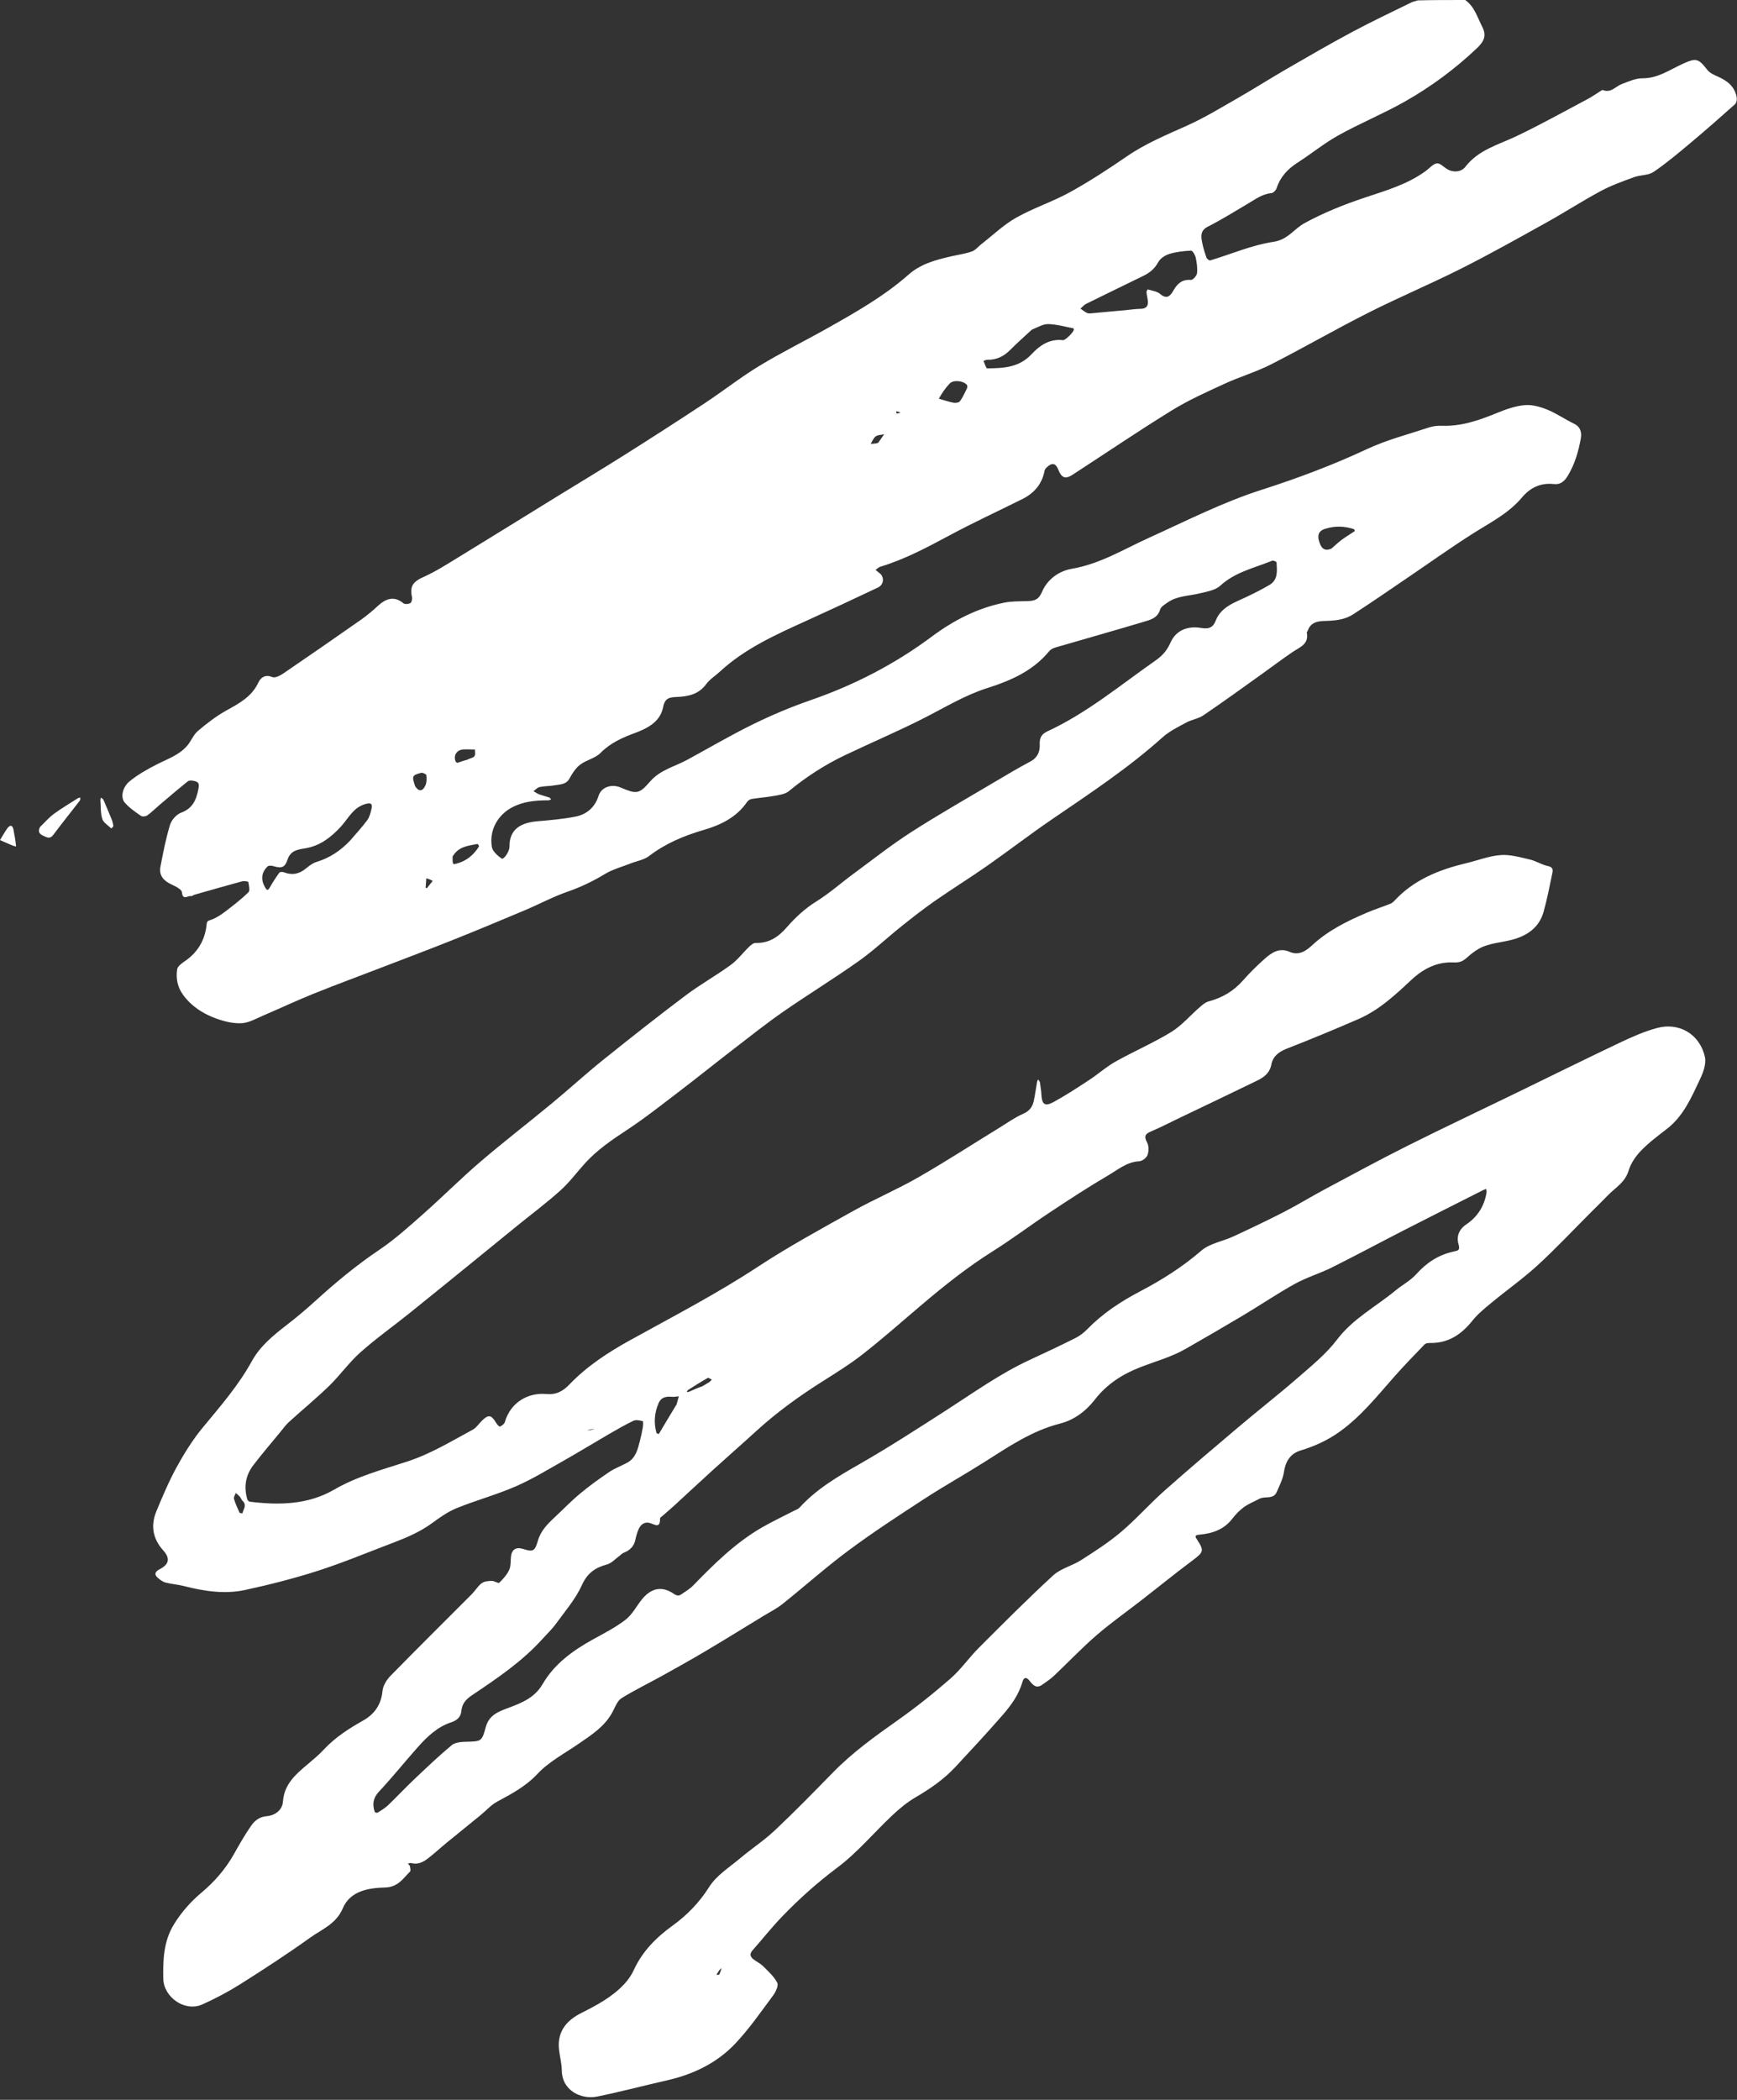 <?xml version="1.0" encoding="UTF-8" standalone="no"?><svg xmlns="http://www.w3.org/2000/svg" xmlns:xlink="http://www.w3.org/1999/xlink" fill="none" height="1401" preserveAspectRatio="xMidYMid meet" stroke="#ffffff" stroke-linecap="round" stroke-linejoin="round" style="fill: none" version="1" viewBox="0.0 0.0 1159.1 1401.0" width="1159.1" zoomAndPan="magnify"><rect x="0.0" y="0.0" width="1159.1" height="1401.0" fill="#333333" stroke="none"/><g id="change1_1"><path class="selected" d="M977.74 0 C984.015 4.5 985.839 11.56 989.067 17.818 C992.252 23.995 990.089 27.861 985.418 32.289 C970.869 46.081 954.858 57.909 937.517 67.731 C923.165 75.859 907.786 82.163 893.356 90.164 C883.77 95.48 875.163 102.534 865.909 108.485 C859.319 112.723 854.36 117.984 851.885 125.556 C851.435 126.933 849.701 128.734 848.421 128.853 C842.163 129.433 837.468 133.136 832.377 136.104 C823.654 141.191 815.109 146.638 806.101 151.161 C800.93 153.758 801.371 157.469 802.165 161.604 C802.836 165.095 803.902 168.529 805.078 171.89 C805.374 172.738 806.975 173.933 807.608 173.743 C821.677 169.522 835.45 163.476 849.807 161.348 C859.425 159.922 863.47 152.733 870.468 148.908 C883.262 141.913 896.664 136.556 910.455 131.937 C924.652 127.182 939.186 123.075 951.52 114.001 C953.945 112.217 956.254 109.319 958.854 109.024 C961.044 108.775 963.541 111.628 965.971 112.985 C970.318 115.411 975.312 114.57 977.807 111.33 C986.631 99.872 999.863 96.598 1011.947 90.844 C1028.127 83.14 1043.798 74.36 1059.651 65.973 C1062.266 64.59 1064.686 62.839 1067.215 61.289 C1068.004 60.806 1069.084 59.862 1069.644 60.088 C1075.045 62.27 1078.094 57.6 1082.221 56.074 C1086.715 54.414 1091.432 52.194 1096.035 52.232 C1106.284 52.317 1114.113 46.592 1122.677 42.691 C1131.758 38.554 1133.212 38.798 1139.305 46.629 C1140.844 48.605 1143.542 49.894 1145.95 50.937 C1152.419 53.74 1157.649 57.6 1158.898 65.014 C1159.143 66.467 1158.723 68.703 1157.728 69.59 C1147.925 78.343 1138.042 87.013 1127.966 95.449 C1119.985 102.131 1112.006 108.9 1103.408 114.718 C1099.902 117.091 1094.621 116.658 1090.405 118.204 C1082.894 120.958 1075.268 123.667 1068.249 127.436 C1055.933 134.051 1044.164 141.676 1031.939 148.469 C1013.13 158.921 994.357 169.48 975.147 179.157 C954.642 189.486 933.423 198.4 912.926 208.745 C891.106 219.758 869.929 232.041 848.145 243.129 C838.163 248.21 827.233 251.396 817.034 256.094 C805.122 261.583 793.045 266.983 781.917 273.845 C759.523 287.656 737.741 302.457 715.664 316.784 C712.142 319.069 709.141 319.764 706.769 314.65 C705.748 312.447 704.268 307.09 699.425 311.029 C698.458 311.816 697.278 312.881 697.071 313.982 C695.39 322.936 690.148 329.03 682.196 332.99 C665.894 341.106 649.339 348.746 633.31 357.367 C618.45 365.36 603.612 373.212 587.4 378.151 C586.251 378.501 585.305 379.518 584.264 380.226 C585.122 380.933 585.94 381.695 586.844 382.337 C590.209 384.73 589.931 390.055 585.958 391.943 C570.228 399.415 554.444 406.778 538.586 413.972 C517.934 423.341 497.215 432.546 480.265 448.21 C477.272 450.975 473.612 453.219 471.258 456.435 C466.143 463.425 459.042 464.719 451.227 465.049 C447.015 465.227 443.668 465.645 442.547 471.61 C440.714 481.364 432.51 485.787 423.85 488.994 C415.397 492.124 407.372 495.616 400.761 502.338 C397.237 505.921 391.324 507.029 387.174 510.162 C384.192 512.412 381.913 515.932 380.098 519.304 C377.802 523.569 373.818 523.277 370.183 523.942 C366.871 524.548 363.42 524.425 360.131 525.108 C358.626 525.421 357.363 526.897 355.99 527.846 C357.231 528.564 358.405 529.461 359.729 529.96 C361.897 530.776 364.181 531.278 366.373 532.038 C366.941 532.234 367.349 532.894 367.83 533.341 C367.194 533.56 366.559 533.97 365.922 533.971 C357.434 533.992 349.266 534.615 341.416 538.856 C331.771 544.066 326.334 554.377 328.242 565.188 C328.749 568.062 332.005 570.853 334.651 572.789 C336.106 573.854 340.015 568.164 339.983 564.825 C339.871 553.3 347.413 548.883 358.725 547.941 C367.169 547.238 375.657 546.463 383.96 544.863 C391.539 543.403 397.027 538.598 399.399 531.027 C401.343 524.82 408.476 523.079 413.816 525.311 C424.792 529.901 426.269 530.092 433.864 521.365 C440.619 513.604 450.155 511.524 458.499 506.994 C473.197 499.015 487.632 490.505 502.636 483.154 C515.058 477.068 527.91 471.663 540.98 467.137 C570.148 457.036 597.148 443.091 621.905 424.655 C636.369 413.885 652.219 405.725 670.029 402.112 C675.244 401.053 680.727 401.228 686.094 401.033 C690.473 400.873 693.186 399.982 695.298 394.977 C698.835 386.594 706.501 380.989 715.28 379.483 C734.059 376.262 749.904 366.427 766.765 358.789 C791.596 347.541 815.858 335.124 842.015 326.752 C865.898 319.108 889.418 310.273 912.258 299.601 C925.322 293.497 939.542 289.841 953.305 285.277 C955.978 284.391 958.967 283.96 961.779 284.075 C975.091 284.62 987.17 280.358 999.226 275.417 C1005.069 273.021 1011.301 270.829 1017.508 270.298 C1022.442 269.876 1027.882 271.434 1032.597 273.346 C1038.728 275.833 1044.254 279.768 1050.248 282.648 C1054.79 284.83 1055.602 288.68 1054.868 292.635 C1053.256 301.325 1050.856 309.789 1046.14 317.511 C1043.872 321.225 1041.249 323.444 1036.929 322.968 C1028.127 321.998 1021.155 325.3 1015.622 331.898 C1006.59 342.668 994.223 348.759 982.666 356.112 C967.681 365.646 953.216 375.998 938.51 385.973 C926.674 394.001 914.925 402.165 902.909 409.915 C898.101 413.016 892.521 413.957 886.629 414.201 C881.383 414.419 875.022 413.927 872.625 420.854 C872.475 421.287 871.956 421.728 872.026 422.083 C873.566 429.846 867.368 431.749 862.6 434.984 C855.27 439.956 848.216 445.333 841.001 450.476 C828.397 459.46 815.87 468.56 803.062 477.243 C799.699 479.523 795.233 480.108 791.605 482.08 C786.131 485.056 780.318 487.864 775.747 491.967 C752.822 512.543 727.22 529.417 701.888 546.717 C687.258 556.709 673.213 567.553 658.693 577.709 C647.249 585.713 635.358 593.078 623.898 601.061 C616.197 606.427 608.79 612.237 601.452 618.1 C591.894 625.736 582.956 634.216 572.996 641.265 C556.482 652.953 539.192 663.54 522.564 675.074 C511.33 682.865 500.611 691.408 489.771 699.755 C477.49 709.212 465.417 718.94 453.093 728.339 C441.608 737.097 430.252 746.096 418.203 754.02 C408.217 760.589 398.468 767.243 390.401 776.112 C384.916 782.142 380.038 788.823 374.012 794.237 C364.707 802.597 354.644 810.111 344.919 818.003 C336.931 824.486 328.978 831.011 320.99 837.494 C305.153 850.349 289.345 863.242 273.441 876.015 C262.464 884.832 250.938 893.014 240.431 902.351 C232.887 909.056 226.963 917.55 219.7 924.611 C211.06 933.01 201.709 940.673 192.784 948.784 C190.647 950.727 188.944 953.156 187.095 955.405 C181.07 962.736 174.89 969.95 169.112 977.472 C163.868 984.298 162.568 992.098 165.04 1000.402 C165.23 1001.043 166.081 1001.866 166.706 1001.943 C186.191 1004.329 205.494 1004.02 222.985 993.877 C238.309 984.99 255.199 980.542 271.733 975.146 C287.35 970.05 301.183 961.606 315.432 953.9 C317.82 952.608 319.494 949.994 321.498 947.992 C325.9 943.595 327.855 943.902 331.03 949.295 C331.652 950.352 333.215 952.018 333.609 951.833 C334.917 951.221 336.529 950.075 336.891 948.81 C340.755 935.319 352.779 929.005 364.551 930.093 C371.075 930.696 375.559 928.32 380.004 923.685 C391.647 911.547 405.651 902.388 420.276 894.294 C448.955 878.423 478.047 863.369 505.532 845.315 C526.024 831.855 547.647 820.072 569.079 808.103 C583.363 800.127 598.521 793.7 612.705 785.564 C631.229 774.94 649.169 763.3 667.378 752.125 C672.419 749.032 677.29 745.504 682.671 743.172 C686.846 741.362 688.943 738.607 689.822 734.612 C690.737 730.45 691.267 726.205 692.007 722.004 C692.117 721.383 692.461 720.805 692.696 720.207 C693.127 720.861 693.831 721.473 693.942 722.178 C694.391 725.022 694.791 727.887 694.962 730.758 C695.324 736.828 697.336 738.387 702.993 735.307 C711.204 730.836 719.051 725.669 726.879 720.535 C732.82 716.639 738.183 711.78 744.348 708.323 C756.609 701.448 769.615 695.846 781.587 688.531 C788.547 684.279 794.048 677.665 800.315 672.241 C802.201 670.608 804.277 668.729 806.574 668.119 C815.605 665.719 823.158 661.288 829.378 654.23 C833.868 649.135 838.736 644.324 843.809 639.807 C848.461 635.664 853.676 632.053 860.445 635.028 C866.871 637.853 871.677 634.307 875.734 630.553 C886.305 620.772 898.889 614.598 911.876 609.04 C917.111 606.799 922.554 605.046 927.857 602.959 C928.856 602.566 929.762 601.751 930.511 600.945 C943.466 587.001 960.181 580.287 978.186 575.985 C985.906 574.141 993.509 571.128 1001.312 570.517 C1007.703 570.017 1014.383 571.973 1020.797 573.446 C1024.957 574.401 1028.759 576.963 1032.925 577.83 C1036.043 578.478 1036.386 580.106 1035.935 582.267 C1034.116 590.986 1032.44 599.76 1030.046 608.328 C1027.127 618.78 1019.197 624.272 1009.189 626.946 C1002.999 628.6 996.431 629.091 990.476 631.301 C986.038 632.948 981.975 636.136 978.377 639.346 C975.669 641.762 973.264 642.296 969.74 642.14 C958.682 641.649 949.519 646.545 941.689 653.88 C930.939 663.949 920.146 673.985 906.459 679.936 C890.647 686.811 874.704 693.41 858.643 699.682 C853.315 701.762 849.417 704.755 848.377 710.246 C847.304 715.915 843.454 718.756 838.961 720.95 C821.64 729.407 804.223 737.667 786.842 746 C780.585 749 774.421 752.222 768.036 754.919 C764.021 756.615 763.299 758.285 765.475 762.294 C766.693 764.537 766.64 768.153 765.743 770.638 C765.065 772.513 762.193 774.707 760.203 774.802 C751.964 775.199 745.999 780.415 739.546 784.189 C726.193 791.998 713.236 800.506 700.329 809.048 C687.598 817.474 675.399 826.728 662.478 834.839 C645.277 845.636 629.536 858.245 614.12 871.35 C601.441 882.127 588.948 893.15 575.862 903.413 C567.234 910.179 557.829 915.994 548.543 921.872 C533.038 931.686 518.242 942.39 504.676 954.78 C495.156 963.475 485.442 971.956 475.896 980.621 C467.272 988.449 458.772 996.414 450.187 1004.285 C447.551 1006.702 444.808 1009.001 442.129 1011.371 C441.506 1011.922 440.424 1012.555 440.436 1013.132 C440.579 1020.119 436.99 1017.106 433.509 1016.122 C429.996 1015.13 427.405 1017.302 426.037 1020.516 C425.134 1022.639 424.489 1024.909 424.025 1027.175 C423.096 1031.72 420.322 1034.439 416.117 1036.043 C415.142 1036.414 414.387 1037.343 413.505 1037.978 C410.705 1039.995 408.156 1042.965 405.035 1043.81 C397.147 1045.945 391.939 1049.52 388.268 1057.655 C384.062 1066.975 377.007 1075.045 370.919 1083.463 C368.349 1087.015 365.09 1090.068 362.143 1093.347 C348.561 1108.455 331.875 1119.715 315.182 1130.914 C311.167 1133.608 308.367 1136.379 307.888 1141.462 C307.514 1145.422 305.271 1147.769 300.944 1149.188 C291.712 1152.214 284.798 1158.936 278.474 1166.073 C269.868 1175.784 261.729 1185.922 252.873 1195.394 C248.862 1199.682 248.396 1203.895 250.062 1208.907 C250.184 1209.275 251.57 1209.677 251.963 1209.427 C254.357 1207.9 256.872 1206.437 258.906 1204.491 C264.808 1198.849 270.38 1192.862 276.304 1187.245 C284.515 1179.462 292.721 1171.645 301.398 1164.404 C303.645 1162.528 307.624 1162.187 310.833 1162.103 C321.231 1161.828 321.499 1162.072 324.186 1152.202 C326.521 1143.631 333.698 1141.622 340.54 1139.024 C349.092 1135.777 357.058 1132.29 362.094 1123.618 C369.874 1110.223 382.077 1101.369 395.44 1093.963 C402.919 1089.818 410.654 1085.9 417.385 1080.723 C421.798 1077.329 424.594 1071.846 428.163 1067.337 C434.358 1059.513 441.68 1057.913 449.594 1063.371 C451.847 1064.924 453.125 1064.794 454.871 1063.584 C457.478 1061.778 460.306 1060.142 462.49 1057.898 C476.549 1043.453 490.832 1029.269 508.462 1019.11 C515.417 1015.103 522.714 1011.691 529.849 1007.995 C531.087 1007.354 532.581 1006.914 533.469 1005.937 C544.686 993.597 558.707 985.345 573.041 977.149 C592.946 965.768 612.227 953.27 631.527 940.864 C649.753 929.149 667.366 916.463 687.144 907.318 C697.359 902.595 707.549 897.805 717.607 892.76 C720.543 891.287 723.299 889.139 725.605 886.779 C735.836 876.305 747.788 868.412 760.712 861.638 C775.245 854.02 789.041 845.342 801.606 834.464 C807.252 829.576 815.904 828.256 823.023 824.953 C834.354 819.695 845.652 814.343 856.758 808.632 C865.99 803.885 874.851 798.42 884.011 793.525 C902.286 783.76 920.502 773.863 939.024 764.581 C962.601 752.764 986.465 741.518 1010.19 729.995 C1033.778 718.538 1057.277 706.892 1080.966 695.646 C1089.017 691.823 1097.307 688.15 1105.875 685.848 C1119.966 682.062 1134.067 689.436 1137.671 705.128 C1138.684 709.537 1136.694 715.235 1134.606 719.643 C1128.862 731.767 1123.644 744.357 1112.521 753.026 C1106.55 757.679 1100.392 762.231 1095.152 767.636 C1091.535 771.366 1088.227 776.147 1086.77 781.05 C1084.421 788.949 1077.8 792.49 1072.775 797.69 C1069.089 801.504 1065.286 805.204 1061.535 808.955 C1049.75 820.74 1038.334 832.927 1026.062 844.181 C1016.391 853.051 1005.583 860.671 995.445 869.045 C990.893 872.805 986.182 876.604 982.529 881.173 C975.143 890.412 966.377 896.272 954.177 896.044 C952.978 896.022 951.36 896.226 950.625 896.989 C943.662 904.212 936.665 911.419 930.03 918.942 C918.757 931.725 908.153 945.037 894.068 955.149 C885.917 961.002 877.216 964.942 867.76 967.808 C860.969 969.866 857.765 975.285 856.799 982.01 C856.135 986.632 853.857 991.076 851.966 995.455 C849.708 1000.685 844.078 998.004 840.384 999.992 C836.98 1001.823 833.286 1003.234 830.188 1005.476 C827.255 1007.599 824.606 1010.313 822.4 1013.201 C816.786 1020.551 808.979 1023.165 800.324 1023.934 C796.598 1024.266 797.738 1025.614 799 1027.538 C803.641 1034.616 803.072 1035.678 795.852 1041.069 C784.457 1049.576 773.415 1058.555 762.188 1067.289 C751.988 1075.224 741.377 1082.679 731.614 1091.118 C721.763 1099.633 712.789 1109.157 703.305 1118.105 C700.892 1120.382 698.046 1122.213 695.323 1124.142 C691.539 1126.823 689.143 1124.154 687.147 1121.558 C684.718 1118.398 683.083 1119.246 682.196 1122.365 C679.766 1130.918 674.609 1137.878 668.978 1144.359 C658.778 1156.098 648.156 1167.476 637.569 1178.873 C629.893 1187.136 620.746 1193.457 611.002 1199.137 C605.395 1202.405 600.241 1206.677 595.489 1211.141 C583.169 1222.711 572.199 1235.994 558.779 1246.04 C545.503 1255.979 533.362 1266.842 521.963 1278.664 C514.986 1285.899 508.727 1293.824 502.075 1301.378 C500.044 1303.683 500.635 1305.562 502.733 1307.198 C504.843 1308.844 507.383 1310.015 509.25 1311.879 C512.684 1315.306 516.51 1318.707 518.654 1322.896 C519.63 1324.803 517.635 1329.043 515.879 1331.399 C507.767 1342.288 500 1353.581 490.719 1363.417 C478.405 1376.469 462.572 1384.06 445.02 1388.029 C429.5 1391.538 414.107 1395.643 398.522 1398.823 C387.869 1400.996 375.028 1394.845 374.891 1381.431 C374.843 1376.701 373.506 1371.998 373.019 1367.256 C371.797 1355.358 378.058 1348.011 388.05 1342.995 C398.372 1337.812 408.558 1332.353 416.559 1323.802 C419.107 1321.079 421.353 1317.844 422.903 1314.461 C428.61 1302.005 437.852 1292.696 448.708 1284.855 C458.586 1277.72 466.66 1269.399 473.306 1258.862 C478.069 1251.312 486.543 1246.017 493.641 1240.049 C501.36 1233.56 509.884 1227.966 517.2 1221.073 C530.417 1208.621 543.118 1195.612 555.809 1182.615 C568.808 1169.301 583.76 1158.544 598.896 1147.867 C611.168 1139.211 622.973 1129.795 634.286 1119.916 C641.255 1113.831 646.634 1105.966 653.213 1099.386 C669.525 1083.074 685.803 1066.7 702.786 1051.104 C707.847 1046.456 715.469 1044.725 721.432 1040.901 C730.586 1035.031 739.832 1029.11 748.101 1022.103 C758.178 1013.562 766.988 1003.541 776.875 994.756 C793.104 980.337 809.678 966.301 826.26 952.286 C839.544 941.058 853.276 930.351 866.392 918.935 C875.465 911.039 885.038 903.245 892.224 893.765 C902.884 879.702 918.154 871.836 931.199 861.028 C935.736 857.271 941.215 854.443 945.08 850.13 C951.947 842.466 959.94 837.22 969.917 835.051 C972.932 834.396 974.501 834.283 973.252 830.043 C971.792 825.083 973.503 820.255 978.454 816.918 C985.953 811.863 990.531 804.685 991.963 795.658 C992.085 794.889 991.83 794.061 991.751 793.261 C991.092 793.507 990.402 793.693 989.777 794.009 C972 802.998 954.198 811.939 936.467 821.018 C920.51 829.189 904.723 837.696 888.68 845.694 C880.699 849.672 871.976 852.227 864.192 856.521 C852.599 862.918 841.613 870.407 830.234 877.204 C817.295 884.933 804.251 892.489 791.168 899.974 C781.596 905.451 770.959 908.314 760.761 912.276 C749.194 916.769 738.585 923.468 730.695 933.703 C724.704 941.474 716.778 947.41 707.428 949.794 C688.579 954.598 673.003 965.262 656.996 975.411 C643.707 983.837 629.931 991.502 616.745 1000.08 C599.748 1011.136 582.728 1022.233 566.455 1034.306 C551.229 1045.6 537.052 1058.301 522.22 1070.14 C518.224 1073.329 513.538 1075.658 509.143 1078.339 C496.373 1086.13 483.654 1094.007 470.791 1101.642 C461.319 1107.264 451.694 1112.634 442.061 1117.978 C432.993 1123.009 423.631 1127.546 414.818 1132.982 C412.187 1134.605 410.669 1138.372 409.159 1141.413 C404.095 1151.609 394.949 1157.375 386.035 1163.511 C376.666 1169.961 366.192 1175.471 358.569 1183.61 C350.674 1192.04 341.287 1196.898 331.629 1202.135 C327.597 1204.321 324.401 1208.033 320.778 1210.993 C313.189 1217.193 305.544 1223.324 297.969 1229.542 C293.618 1233.113 289.498 1236.979 285.012 1240.366 C281.993 1242.645 278.489 1244.111 274.442 1243.044 C273.743 1242.86 272.891 1243.253 272.111 1243.379 C272.599 1243.948 273.374 1244.455 273.514 1245.1 C273.772 1246.288 274.207 1248.103 273.609 1248.707 C268.923 1253.44 265.504 1259.109 257.019 1259.333 C245.96 1259.625 233.705 1261.56 228.757 1273.208 C224.285 1283.737 214.787 1287.2 206.912 1292.845 C191.872 1303.624 176.34 1313.747 160.688 1323.63 C152.468 1328.82 143.79 1333.438 134.91 1337.396 C123.41 1342.521 109.197 1332.63 108.954 1320.111 C108.711 1307.543 109.181 1295.147 116.013 1284.024 C120.999 1275.905 127.149 1268.895 134.541 1262.687 C143.086 1255.51 150.466 1247.065 156.025 1237.185 C159.688 1230.675 163.387 1224.143 167.661 1218.034 C169.998 1214.694 173.085 1212.166 178.054 1211.744 C183.377 1211.291 188.399 1207.823 188.814 1202.009 C189.655 1190.224 197.508 1183.679 205.512 1176.937 C209.136 1173.884 212.814 1170.829 216.026 1167.366 C223.629 1159.168 232.81 1153.307 242.462 1147.861 C249.874 1143.679 254.382 1137.305 255.235 1128.242 C255.569 1124.693 257.998 1120.759 260.598 1118.102 C278.545 1099.755 296.807 1081.718 314.916 1063.529 C317.2 1061.236 318.872 1058.228 321.41 1056.332 C323.119 1055.056 325.845 1054.819 328.134 1054.752 C329.845 1054.702 332.507 1056.626 333.151 1056.009 C335.765 1053.503 338.326 1050.612 339.813 1047.362 C341.017 1044.732 340.641 1041.384 340.993 1038.358 C341.522 1033.82 344.434 1032.018 348.919 1033.429 C355.921 1035.633 356.915 1034.954 359.028 1027.683 C360.889 1021.279 365.451 1016.708 370.176 1012.302 C375.816 1007.044 381.178 1001.458 387.096 996.537 C393.31 991.369 399.895 986.608 406.598 982.084 C410.28 979.599 414.594 978.07 418.524 975.929 C424.174 972.851 425.522 967.12 426.969 961.535 C427.753 958.508 428.417 955.442 428.948 952.362 C429.191 950.948 429.257 948.268 428.935 948.194 C426.936 947.734 424.452 947.112 422.779 947.909 C417.053 950.634 411.543 953.833 406.048 957.02 C395.827 962.95 385.758 969.148 375.468 974.956 C365.09 980.813 354.846 987.082 343.95 991.804 C331.247 997.31 317.754 1000.967 304.901 1006.165 C299.057 1008.528 293.666 1012.308 288.538 1016.082 C280.418 1022.059 271.333 1025.911 262.042 1029.434 C245.477 1035.715 229.094 1042.575 212.249 1047.996 C196.296 1053.13 179.969 1057.281 163.582 1060.829 C149.885 1063.795 136.13 1061.653 122.62 1058.188 C118.66 1057.173 114.499 1056.936 110.544 1055.903 C108.667 1055.413 106.889 1054.092 105.365 1052.796 C102.547 1050.397 103.684 1048.44 106.483 1047.019 C112.963 1043.729 113.683 1039.671 108.858 1034.34 C101.852 1026.6 100.442 1017.667 104.4 1008.192 C108.556 998.245 112.733 988.235 117.92 978.814 C122.971 969.64 128.593 960.584 135.245 952.534 C147.013 938.29 159.113 924.431 168.099 908.093 C173.624 898.05 182.483 890.846 191.491 883.902 C198.009 878.878 204.319 873.548 210.406 868.007 C223.944 855.681 237.963 844.075 253.21 833.809 C263.578 826.829 272.967 818.312 282.367 810 C295.265 798.594 307.438 786.357 320.508 775.161 C336.121 761.787 352.438 749.24 368.287 736.139 C379.764 726.653 390.756 716.571 402.358 707.246 C420.543 692.63 438.879 678.184 457.515 664.15 C467.15 656.896 477.786 650.981 487.54 643.87 C492.18 640.487 495.752 635.657 499.946 631.626 C501.129 630.489 502.823 629.086 504.246 629.126 C513.119 629.381 519.322 625.227 524.992 618.735 C530.727 612.168 537.075 606.206 544.718 601.465 C553.471 596.035 561.26 589.07 569.589 582.938 C582.341 573.55 594.8 563.685 608.106 555.15 C626.697 543.223 645.933 532.299 664.936 521.017 C672.412 516.579 679.902 512.145 687.577 508.069 C692.332 505.543 694.077 501.36 693.806 496.739 C693.543 492.277 695.161 489.708 698.819 488.015 C725.299 475.762 747.564 457.135 771.225 440.586 C775.911 437.309 778.872 433.754 781.092 428.713 C784.615 420.717 792.166 417.558 800.989 418.886 C805.01 419.492 808.968 420 811.217 414.141 C814.792 404.83 824.177 401.906 832.414 397.967 C837.432 395.567 842.421 393.057 847.193 390.21 C853.021 386.732 852.114 380.763 851.858 375.244 C851.837 374.785 849.7 373.795 848.972 374.092 C837.097 378.948 824.285 381.594 814.276 390.786 C810.928 393.861 805.29 394.729 800.525 395.908 C793.285 397.7 785.478 397.477 779.058 402.034 C777.218 403.341 774.715 404.78 774.168 406.644 C772.467 412.438 767.561 413.574 763.066 414.918 C743.471 420.776 723.779 426.31 704.147 432.048 C702.7 432.471 701.097 433.289 700.171 434.418 C689.361 447.6 674.631 454.052 658.917 459.043 C644.104 463.748 630.865 471.815 617.108 478.843 C599.552 487.811 581.345 495.495 563.551 504.009 C550.193 510.401 537.851 518.432 526.378 527.87 C524.047 529.787 520.378 530.341 517.215 530.923 C512.043 531.875 506.767 532.244 501.569 533.072 C500.463 533.248 499.167 534.112 498.529 535.048 C491.451 545.433 480.716 550.516 469.375 553.816 C456.19 557.651 443.98 562.831 433.008 571.218 C429.721 573.73 425.056 574.425 421.045 576.007 C415.171 578.324 408.886 579.977 403.557 583.202 C395.668 587.977 387.594 591.855 378.854 594.89 C368.994 598.314 359.696 603.327 350.048 607.397 C334.3 614.039 318.525 620.625 302.652 626.959 C286.345 633.466 269.911 639.656 253.523 645.961 C238.716 651.658 223.818 657.129 209.107 663.063 C197.971 667.555 187.097 672.691 176.045 677.398 C171.231 679.449 166.337 682.378 161.347 682.672 C155.716 683.005 149.68 681.528 144.279 679.571 C135.482 676.382 127.642 671.38 122.01 663.534 C118.364 658.455 117.326 652.634 118.212 646.731 C118.508 644.753 121.148 642.804 123.135 641.459 C131.984 635.465 136.877 627.168 137.9 616.645 C138.106 614.535 138.725 614.438 140.564 613.811 C143.88 612.679 147.013 610.677 149.847 608.539 C155.359 604.381 160.854 600.128 165.795 595.334 C166.966 594.197 166.134 590.727 165.684 588.436 C165.603 588.025 162.764 587.699 161.397 588.069 C150.773 590.944 140.195 593.993 129.611 597.015 C128.879 597.224 128.101 598.058 127.531 597.905 C125.478 597.354 121.922 601.148 121.387 595.287 C121.208 593.329 117.054 591.343 114.38 590.087 C109.198 587.652 105.928 584.112 107.062 578.223 C108.864 568.863 110.683 559.456 113.448 550.358 C114.427 547.136 117.692 543.426 120.787 542.263 C128.504 539.364 130.907 533.966 132.376 526.499 C133.129 522.67 132.457 521.658 129.438 521.018 C128.137 520.742 126.269 520.551 125.398 521.247 C118.967 526.39 112.709 531.751 106.426 537.078 C103.698 539.39 101.172 541.971 98.277 544.041 C97.255 544.771 94.953 544.989 94.014 544.331 C90.229 541.679 86.299 538.988 83.283 535.555 C80.278 532.136 81.6 525.217 86.609 521.169 C92.02 516.796 98.246 513.293 104.47 510.098 C111.732 506.371 119.681 503.805 125.121 497.283 C127.633 494.272 129.097 490.195 132 487.741 C137.903 482.751 144.113 477.913 150.836 474.156 C159.449 469.344 167.937 465.015 172.421 455.35 C173.821 452.333 176.852 449.661 181.663 451.739 C183.452 452.512 186.865 450.825 188.953 449.403 C206.402 437.522 223.756 425.499 241.038 413.376 C244.979 410.612 248.674 407.449 252.227 404.191 C257.222 399.611 262.796 397.194 269.192 402.499 C270.138 403.283 272.633 403.102 273.824 402.388 C274.707 401.859 275.171 399.628 274.902 398.348 C273.343 390.946 275.666 388.052 282.89 384.826 C290.646 381.361 297.899 376.704 305.181 372.255 C327.008 358.918 348.736 345.419 370.515 332.003 C386.048 322.435 401.694 313.047 417.119 303.307 C434.982 292.027 452.755 280.595 470.382 268.95 C482.603 260.877 494.151 251.739 506.653 244.154 C521.47 235.165 537.071 227.479 552.183 218.963 C571.08 208.314 589.965 197.62 606.364 183.158 C614.483 175.999 624.609 173.351 634.821 171.005 C639.392 169.955 644.113 169.347 648.497 167.786 C650.945 166.914 652.822 164.469 654.994 162.782 C662.641 156.843 669.752 149.943 678.098 145.238 C689.603 138.754 702.42 134.611 713.989 128.223 C727.098 120.985 739.707 112.749 752.057 104.256 C764.573 95.649 778.401 89.993 792.11 83.812 C803.795 78.544 814.839 71.812 825.992 65.424 C836.931 59.157 847.57 52.37 858.484 46.059 C872.987 37.673 887.486 29.257 902.256 21.358 C915.316 14.373 928.735 8.058 942.028 1.514 C943.225 0.924 944.663 0.826 945.99 0.25 C956.49 0 966.99 0 977.74 0 M750.49 207 C754.014 206.667 757.534 206.128 761.064 206.058 C764.607 205.987 766.273 204.458 765.962 200.975 C765.78 198.935 765.229 196.928 765.048 194.889 C764.995 194.291 765.828 193.049 765.943 193.085 C768.754 193.976 772.082 194.344 774.185 196.136 C778.598 199.898 780.919 197.547 782.946 193.956 C785.58 189.289 788.78 186.276 794.733 186.757 C796.024 186.861 798.586 183.995 798.775 182.297 C799.16 178.852 798.612 175.209 797.868 171.774 C797.493 170.041 795.783 167.189 794.791 167.236 C789.918 167.469 784.93 168.012 780.289 169.44 C777.455 170.312 774.197 172.46 772.862 174.96 C770.546 179.298 767.235 181.963 763.118 183.984 C750.392 190.23 737.614 196.367 724.909 202.655 C723.43 203.387 722.288 204.801 720.99 205.9 C722.456 206.899 723.831 208.1 725.423 208.824 C726.389 209.264 727.702 209.085 728.841 208.981 C735.727 208.353 742.607 207.667 750.49 207 M233.49 561 C237.373 556.45 241.49 552.071 245.034 547.271 C246.613 545.133 247.317 542.206 247.92 539.525 C248.671 536.183 247.435 535.453 243.934 536.413 C235.584 538.704 232.303 546.38 227.157 551.863 C220.572 558.88 213.482 564.341 203.906 565.958 C198.73 566.833 193.917 567.318 191.83 573.639 C190.056 579.016 187.74 579.468 182.253 577.839 C181.118 577.502 179.275 577.407 178.586 578.066 C174.317 582.149 173.927 587.032 176.967 592.191 C178.185 594.258 178.853 594.197 180.039 592.099 C181.958 588.705 184.095 585.419 186.382 582.263 C186.784 581.709 188.515 581.641 189.386 581.98 C194.797 584.087 199.545 583.217 204.029 579.545 C206.185 577.778 208.559 575.904 211.15 575.109 C219.692 572.49 226.882 567.918 233.49 561 M688.49 220 C683.689 224.468 678.739 228.788 674.13 233.446 C669.857 237.765 664.978 240.172 658.859 240.039 C658.006 240.02 657.142 240.529 656.283 240.793 C657.111 242.529 657.95 245.777 658.766 245.771 C669.498 245.697 680.053 245.226 688.277 236.404 C693.769 230.512 700.351 225.89 709.269 226.961 C710.914 227.159 716.505 221.553 716.595 219.873 C716.61 219.589 716.4 219.066 716.223 219.033 C710.659 217.993 705.1 216.367 699.507 216.232 C696.03 216.148 692.497 218.333 688.49 220 M888.49 366 C890.811 364 893.025 361.854 895.483 360.039 C898.234 358.006 901.213 356.283 904.045 354.357 C904.131 354.299 903.796 353.149 903.483 353.047 C897.092 350.968 890.828 350.769 884.215 352.84 C879.281 354.384 879.234 357.924 880.208 361.064 C881.182 364.201 882.76 368.53 888.49 366 M451.49 937 C451.99 935.21 452.49 933.42 452.99 931.629 C451.409 931.753 449.804 932.112 448.253 931.953 C444.475 931.568 441.168 932.314 439.55 936.011 C436.735 942.444 436.139 949.164 438.049 955.989 C438.159 956.38 439.597 956.81 439.632 956.751 C443.467 950.363 447.226 943.93 451.49 937 M626.49 266 C629.758 266.934 632.987 268.071 636.312 268.705 C637.666 268.963 639.899 268.619 640.568 267.701 C642.458 265.11 643.803 262.108 645.223 259.199 C645.542 258.547 645.632 257.352 645.248 256.858 C643.071 254.057 636.285 253.259 633.806 255.817 C630.932 258.784 628.573 262.25 626.49 266 M301.99 571.5 C302.027 576.666 302.068 576.835 304.103 576.349 C310.927 574.718 316.009 570.641 319.646 564.733 C319.806 564.472 318.849 563.032 318.603 563.082 C312.553 564.31 306.017 564.634 301.99 571.5 M311.49 507 C312.623 506.533 313.728 505.971 314.896 505.617 C318.042 504.664 316.728 502.09 316.99 500.086 C315.733 500.057 314.477 500.017 313.22 500.003 C311.893 499.989 310.561 499.927 309.239 500.013 C304.793 500.303 302.398 503.98 304.028 508.057 C304.197 508.479 305.003 509.042 305.328 508.941 C307.081 508.398 308.775 507.667 311.49 507 M276.99 524.5 C279.314 528.244 281.984 528.227 283.875 524.053 C284.779 522.059 284.775 519.479 284.526 517.238 C284.449 516.539 282.03 515.354 281.014 515.627 C274.954 517.252 274.749 517.821 276.99 524.5 M161.49 1001 C161.026 1000.203 160.669 999.314 160.074 998.633 C159.268 997.712 158.279 996.951 157.369 996.121 C156.909 997.413 155.801 998.894 156.111 999.963 C157.039 1003.161 158.469 1006.222 159.858 1009.266 C160.021 1009.623 161.148 1009.54 161.828 1009.661 C162.247 1006.948 165.277 1004.286 161.49 1001 M468.49 925 C470.095 924.062 471.732 923.173 473.289 922.161 C473.939 921.738 474.418 921.051 474.974 920.484 C474.054 920.081 472.791 919.074 472.268 919.371 C467.808 921.904 463.472 924.656 459.136 927.399 C458.722 927.661 458.554 928.311 458.271 928.781 C458.839 928.693 459.459 928.722 459.965 928.496 C462.49 927.367 464.984 926.172 468.49 925 M585.99 295.5 C587.323 293.587 588.656 291.674 589.99 289.762 C588.094 290.174 585.841 290.092 584.401 291.135 C582.863 292.248 582.094 294.423 580.99 296.134 C582.49 296.09 583.99 296.045 585.99 295.5 M284.49 586 C284.323 588.102 284.147 590.203 284.029 592.308 C284.025 592.384 284.795 592.657 284.874 592.562 C286.198 590.98 287.468 589.355 288.751 587.739 C287.664 587.159 286.577 586.58 284.49 586 M479.99 1314.5 C479.342 1315.519 478.694 1316.538 478.047 1317.557 C478.72 1317.512 479.846 1317.685 479.99 1317.385 C480.652 1316.008 481.04 1314.499 481.526 1313.036 C481.181 1313.358 480.835 1313.679 479.99 1314.5 M391.99 954.5 C393.648 954.158 395.305 953.816 396.963 953.474 C395.305 953.482 393.648 953.491 391.99 954.5 M597.99 274.5 C598.11 275 598.283 275.941 598.344 275.934 C599.202 275.832 600.045 275.602 600.892 275.402 C600.091 274.935 599.291 274.467 597.99 274.5 z" fill="#ffffff" stroke="none"/></g><g id="change1_2"><path class="selected" d="M26.74 551.75 C29.929 548.667 32.608 545.478 35.869 543.082 C41.002 539.309 46.52 536.059 51.897 532.623 C52.376 532.316 53.018 532.264 53.584 532.094 C53.504 532.778 53.669 533.65 53.308 534.117 C47.39 541.792 41.299 549.336 35.495 557.095 C33.423 559.865 31.532 558.812 29.277 557.816 C26.627 556.646 24.881 555.158 26.74 551.75 z" fill="#ffffff" stroke="none"/></g><g id="change1_3"><path class="selected" d="M74.99 548 C75.221 549.398 75.677 550.316 75.604 551.188 C75.557 551.746 74.727 552.237 74.248 552.758 C72.181 550.691 69.082 548.956 68.283 546.479 C67.034 542.605 67.323 538.231 67.01 534.065 C66.964 533.455 67.188 532.824 67.288 532.202 C67.874 532.653 68.737 532.982 69.001 533.576 C70.736 537.495 72.336 541.473 73.995 545.426 C74.291 546.132 74.656 546.809 74.99 548 z" fill="#ffffff" stroke="none"/></g><g id="change1_4"><path class="selected" d="M10.74 564.75 C9.363 564.54 8.229 564.098 7.111 563.616 C4.736 562.592 2.37 561.547 0 560.51 C1.615 557.889 3.087 555.165 4.885 552.676 C6.565 550.35 8.285 550.161 8.97 553.477 C9.724 557.135 10.323 560.824 10.74 564.75 z" fill="#ffffff" stroke="none"/></g></svg>
